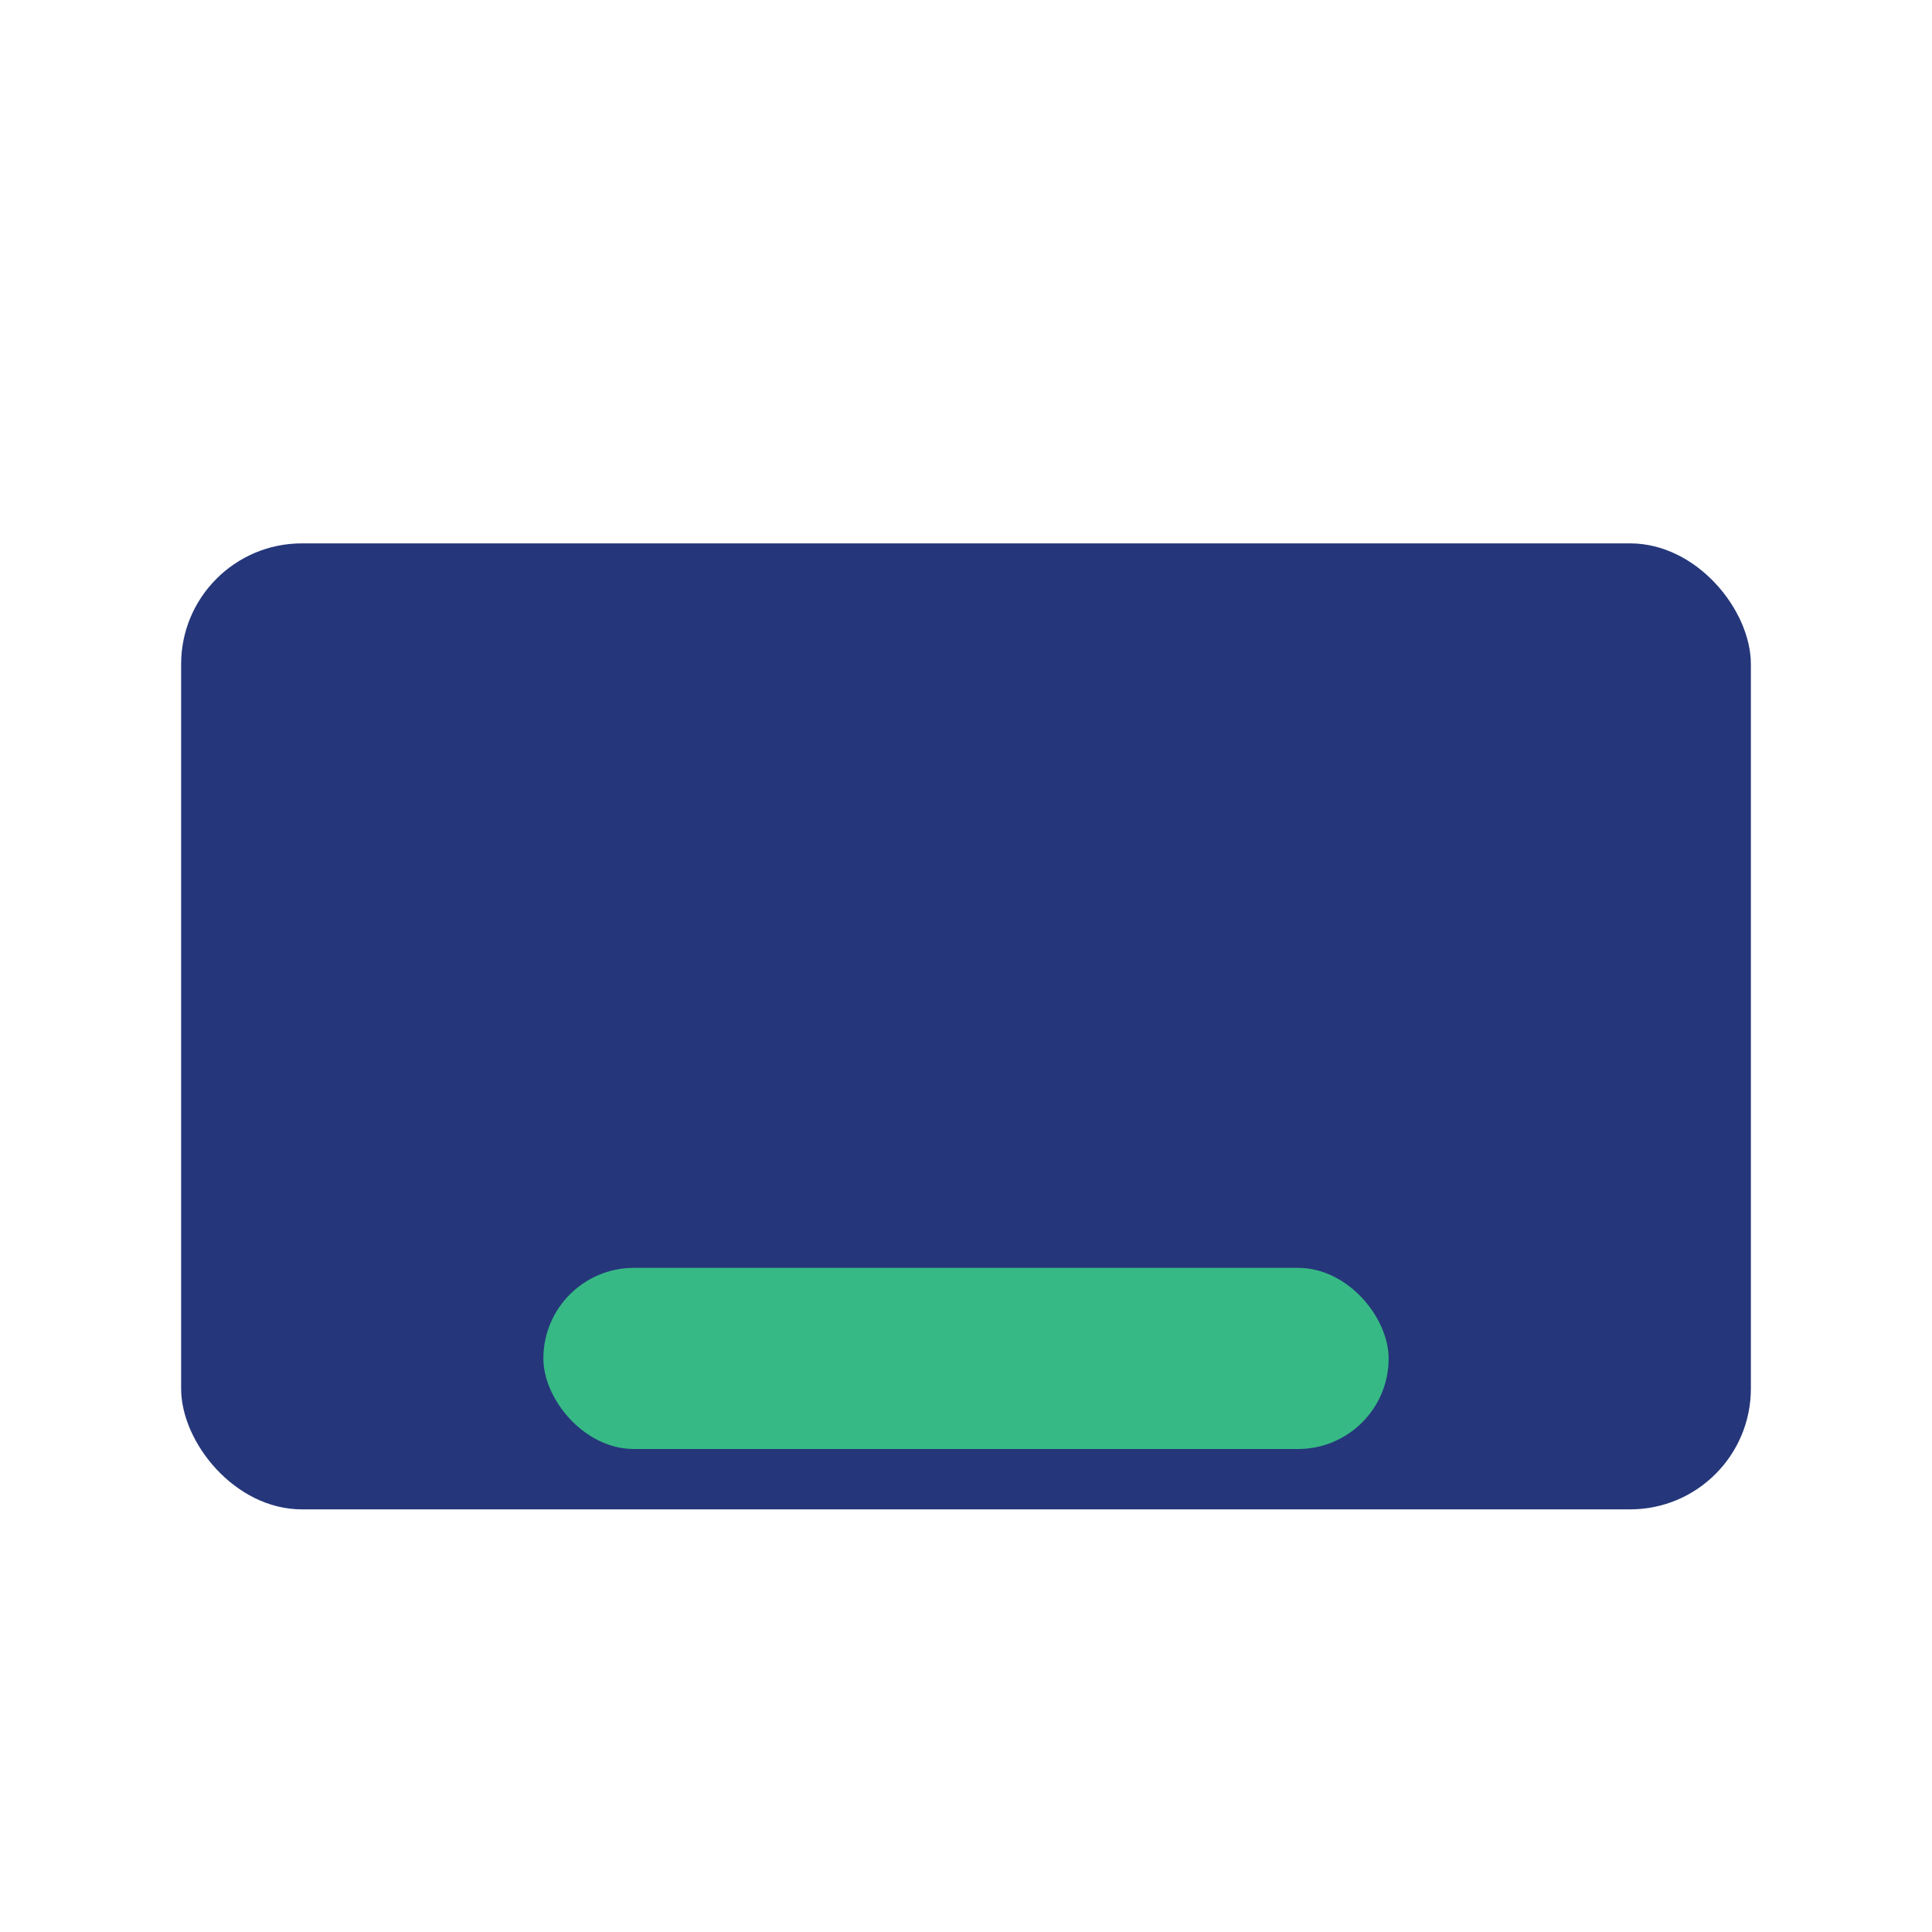 <?xml version="1.0" encoding="UTF-8"?>
<svg xmlns="http://www.w3.org/2000/svg" width="32" height="32" viewBox="0 0 32 32"><rect x="3" y="9" width="26" height="16" rx="2" fill="#25377A"/><rect x="9" y="21" width="14" height="3" rx="1.5" fill="#37B985"/></svg>
